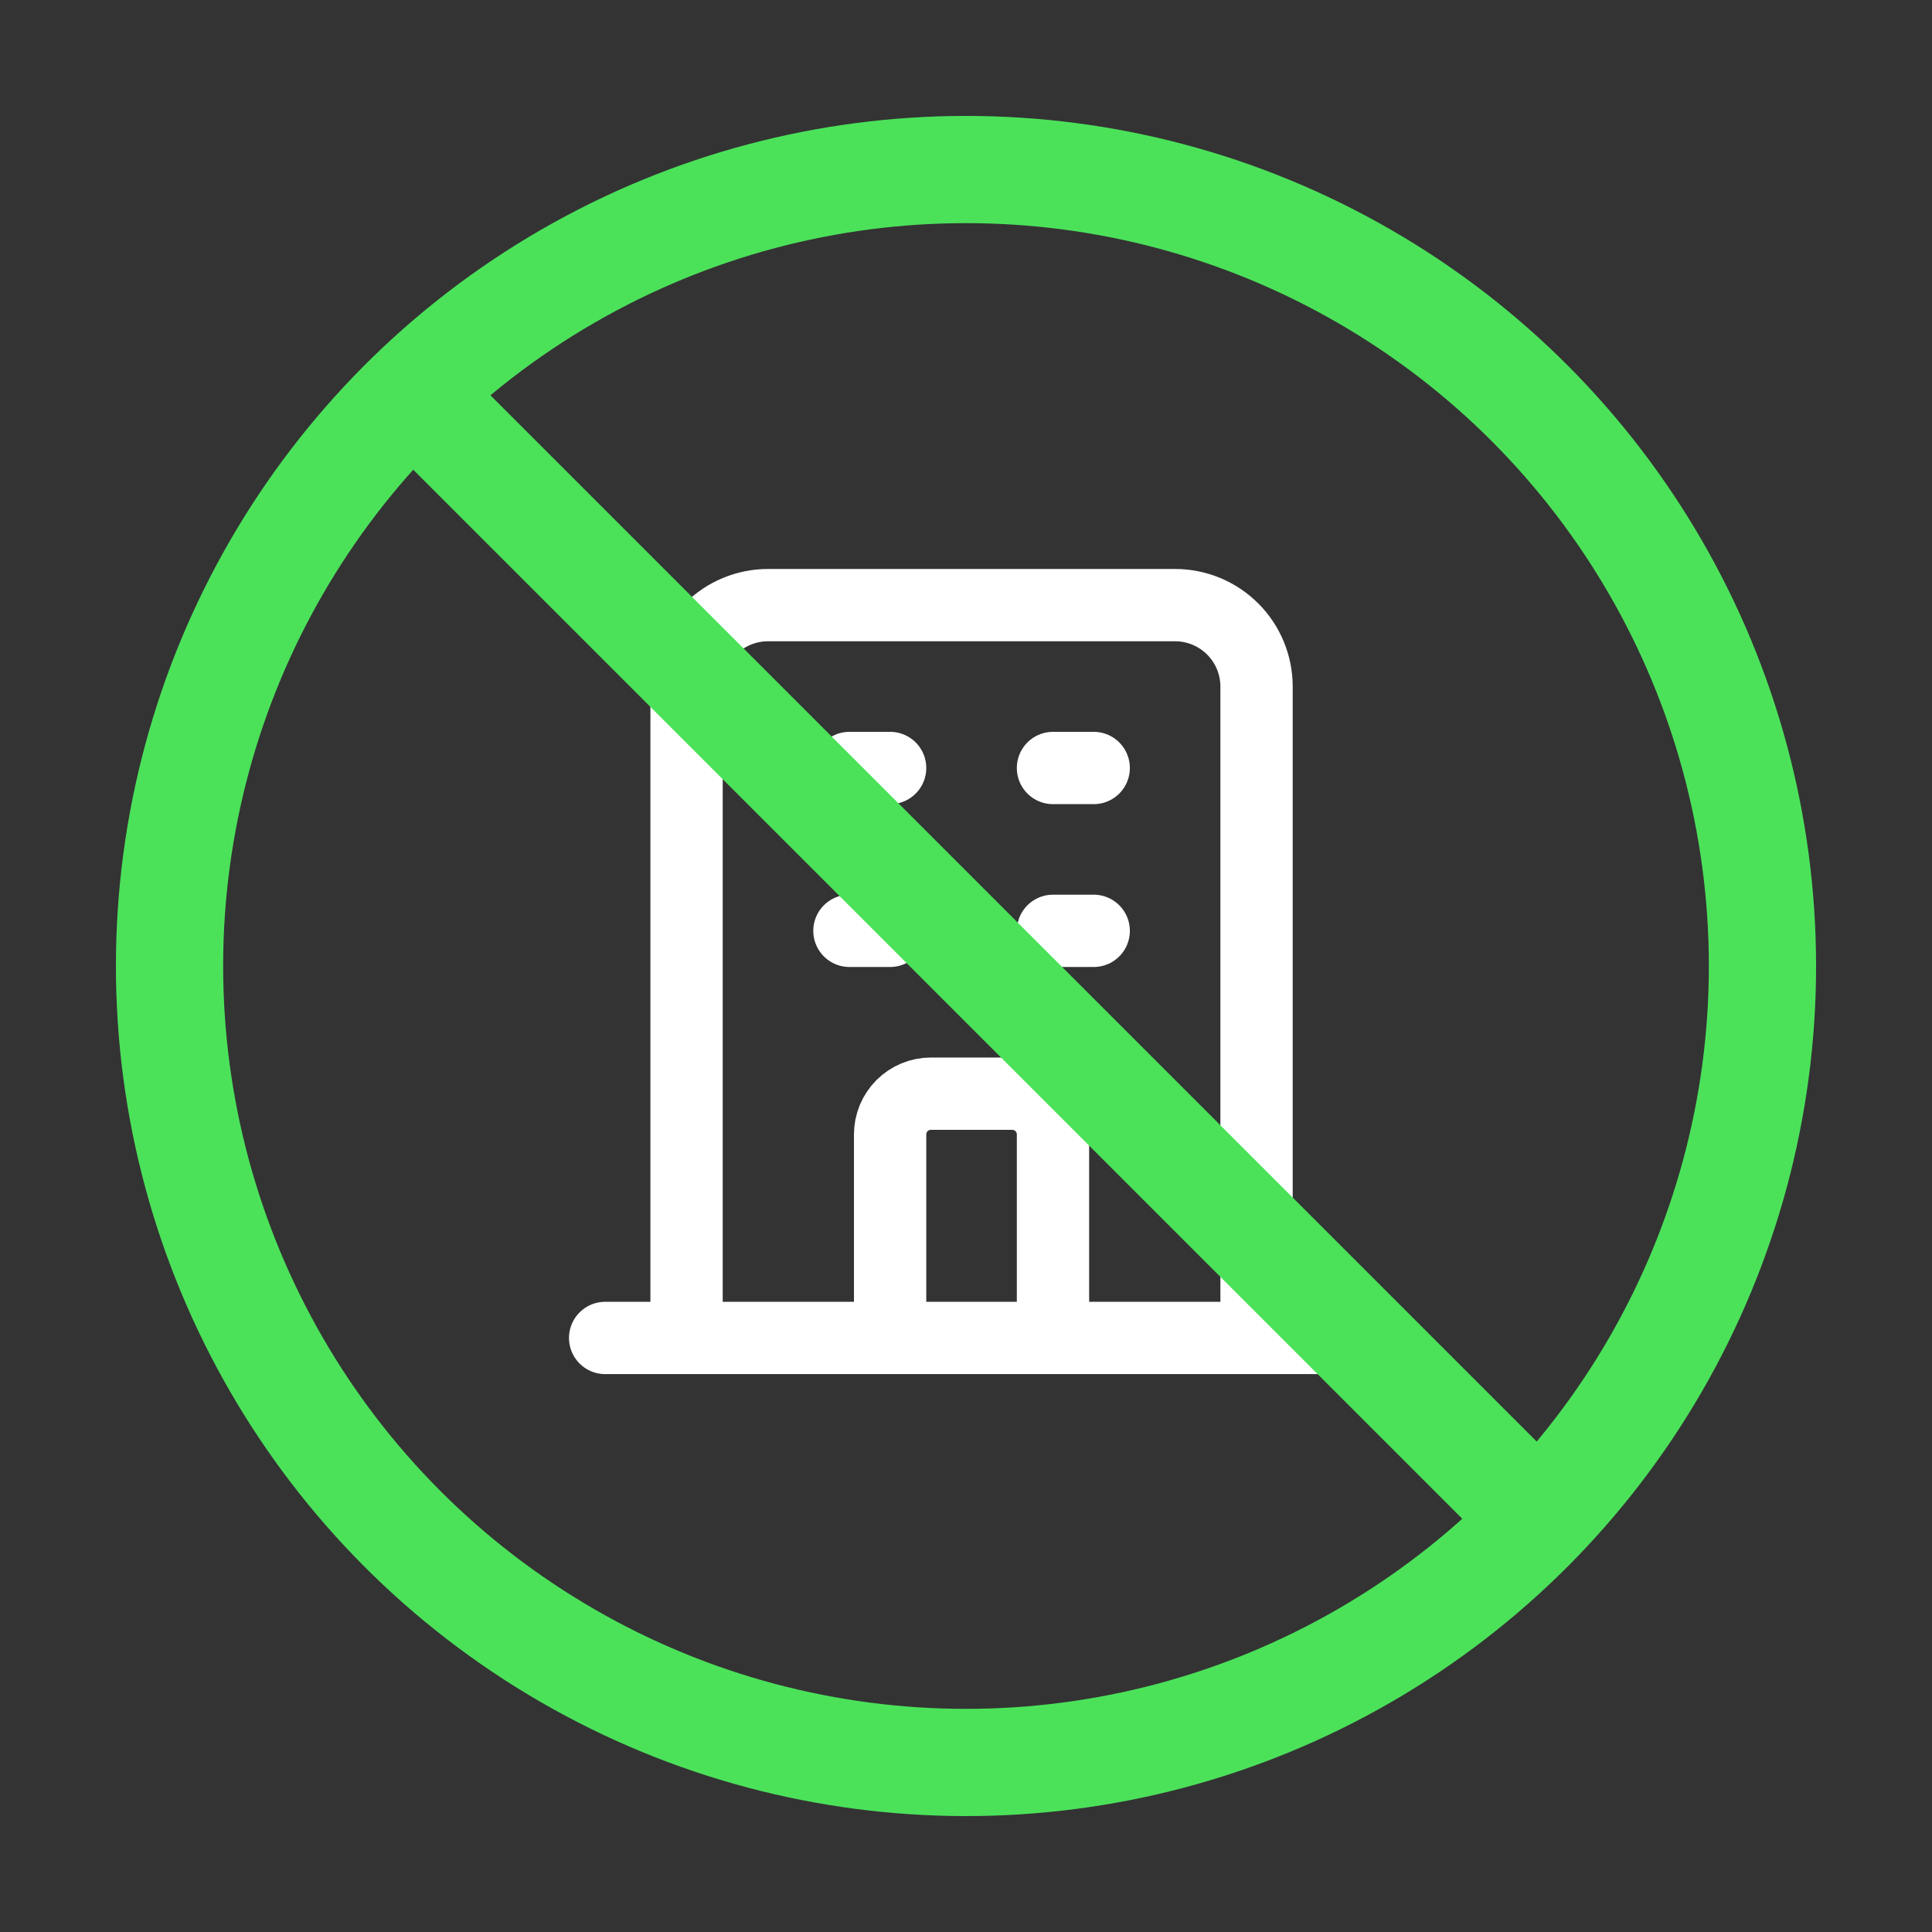 <svg width="80" height="80" viewBox="0 0 80 80" fill="none" xmlns="http://www.w3.org/2000/svg">
<rect x="0" y="0" width="80" height="80" fill="#333333" stroke="none"/>
<circle cx="40" cy="40" r="32.98" stroke="#4BE25A" stroke-width="4.44"/>
<path d="M36.858 55.402H43.602M52.031 55.402V28.429C52.031 27.535 51.676 26.677 51.043 26.045C50.411 25.413 49.553 25.057 48.659 25.057H31.801C30.907 25.057 30.049 25.413 29.417 26.045C28.785 26.677 28.429 27.535 28.429 28.429V55.402H52.031ZM52.031 55.402H55.402H52.031ZM52.031 55.402H43.602H52.031ZM28.429 55.402H25.058H28.429ZM28.429 55.402H36.858H28.429ZM35.173 31.801H36.858H35.173ZM35.173 38.544H36.858H35.173ZM43.602 31.801H45.288H43.602ZM43.602 38.544H45.288H43.602ZM36.858 55.402V46.973C36.858 46.526 37.036 46.097 37.352 45.781C37.668 45.465 38.097 45.287 38.544 45.287H41.916C42.363 45.287 42.792 45.465 43.108 45.781C43.424 46.097 43.602 46.526 43.602 46.973V55.402H36.858Z" stroke="white" stroke-width="2.994" stroke-linecap="round" stroke-linejoin="round"/>
<path d="M17.6 16.8L63.2 62.4" stroke="#4BE25A" stroke-width="4.44" stroke-linecap="round"/>
</svg>
